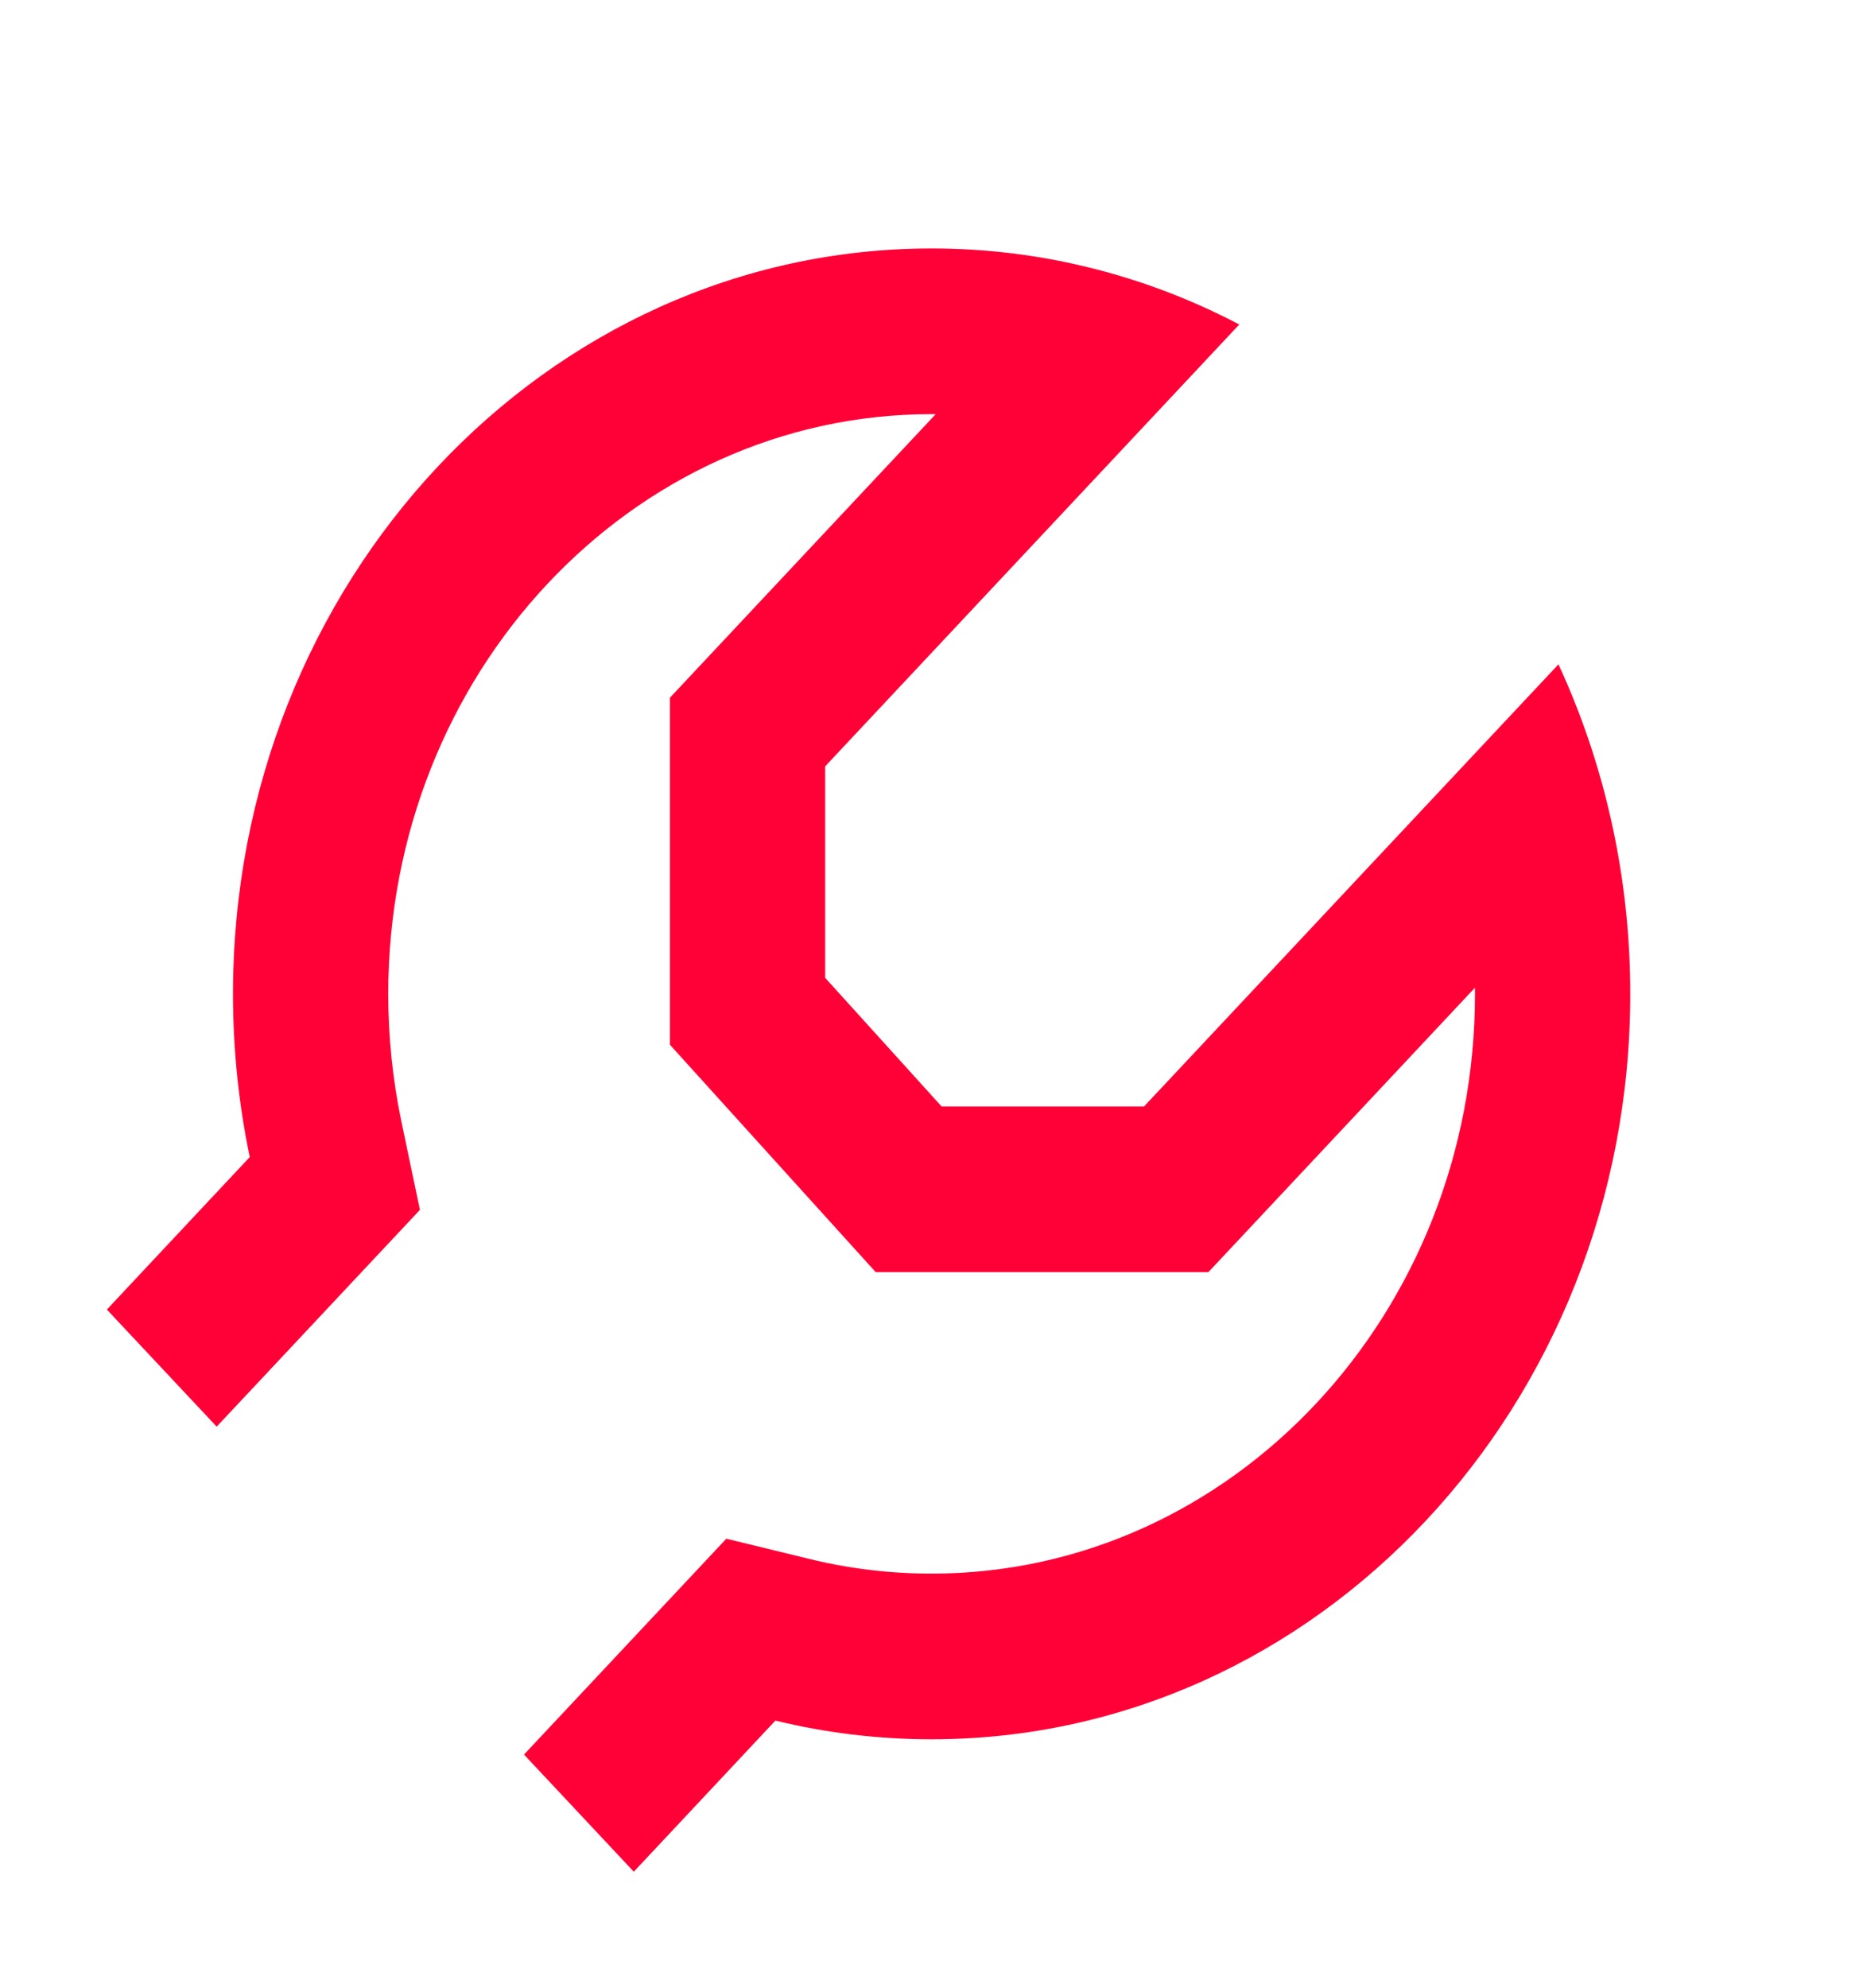 <svg width="30" height="32" viewBox="0 0 30 32" fill="none" xmlns="http://www.w3.org/2000/svg">
<path d="M13.288 12.337V15.742L15.163 17.813L18.422 17.813L25.096 10.695C25.502 11.573 25.81 12.512 26.006 13.495C26.167 14.303 26.252 15.141 26.252 16C26.252 22.627 21.215 28 15.002 28C14.137 28 13.295 27.896 12.486 27.699L10.206 30.132L8.438 28.246L11.696 24.771L13.043 25.099C13.67 25.252 14.325 25.333 15.002 25.333C19.834 25.333 23.752 21.155 23.752 16C23.752 15.967 23.751 15.934 23.751 15.901L19.458 20.48L14.102 20.48L10.788 16.819V11.232L15.068 6.667C15.046 6.667 15.024 6.667 15.002 6.667C10.169 6.667 6.252 10.845 6.252 16C6.252 16.706 6.325 17.39 6.462 18.046L6.762 19.477L3.489 22.967L1.721 21.082L4.022 18.627C3.845 17.782 3.752 16.902 3.752 16C3.752 9.373 8.788 4 15.002 4C15.799 4 16.577 4.088 17.327 4.257C18.25 4.464 19.132 4.791 19.956 5.224L13.288 12.337Z" fill="#FF0037"/>
</svg>
